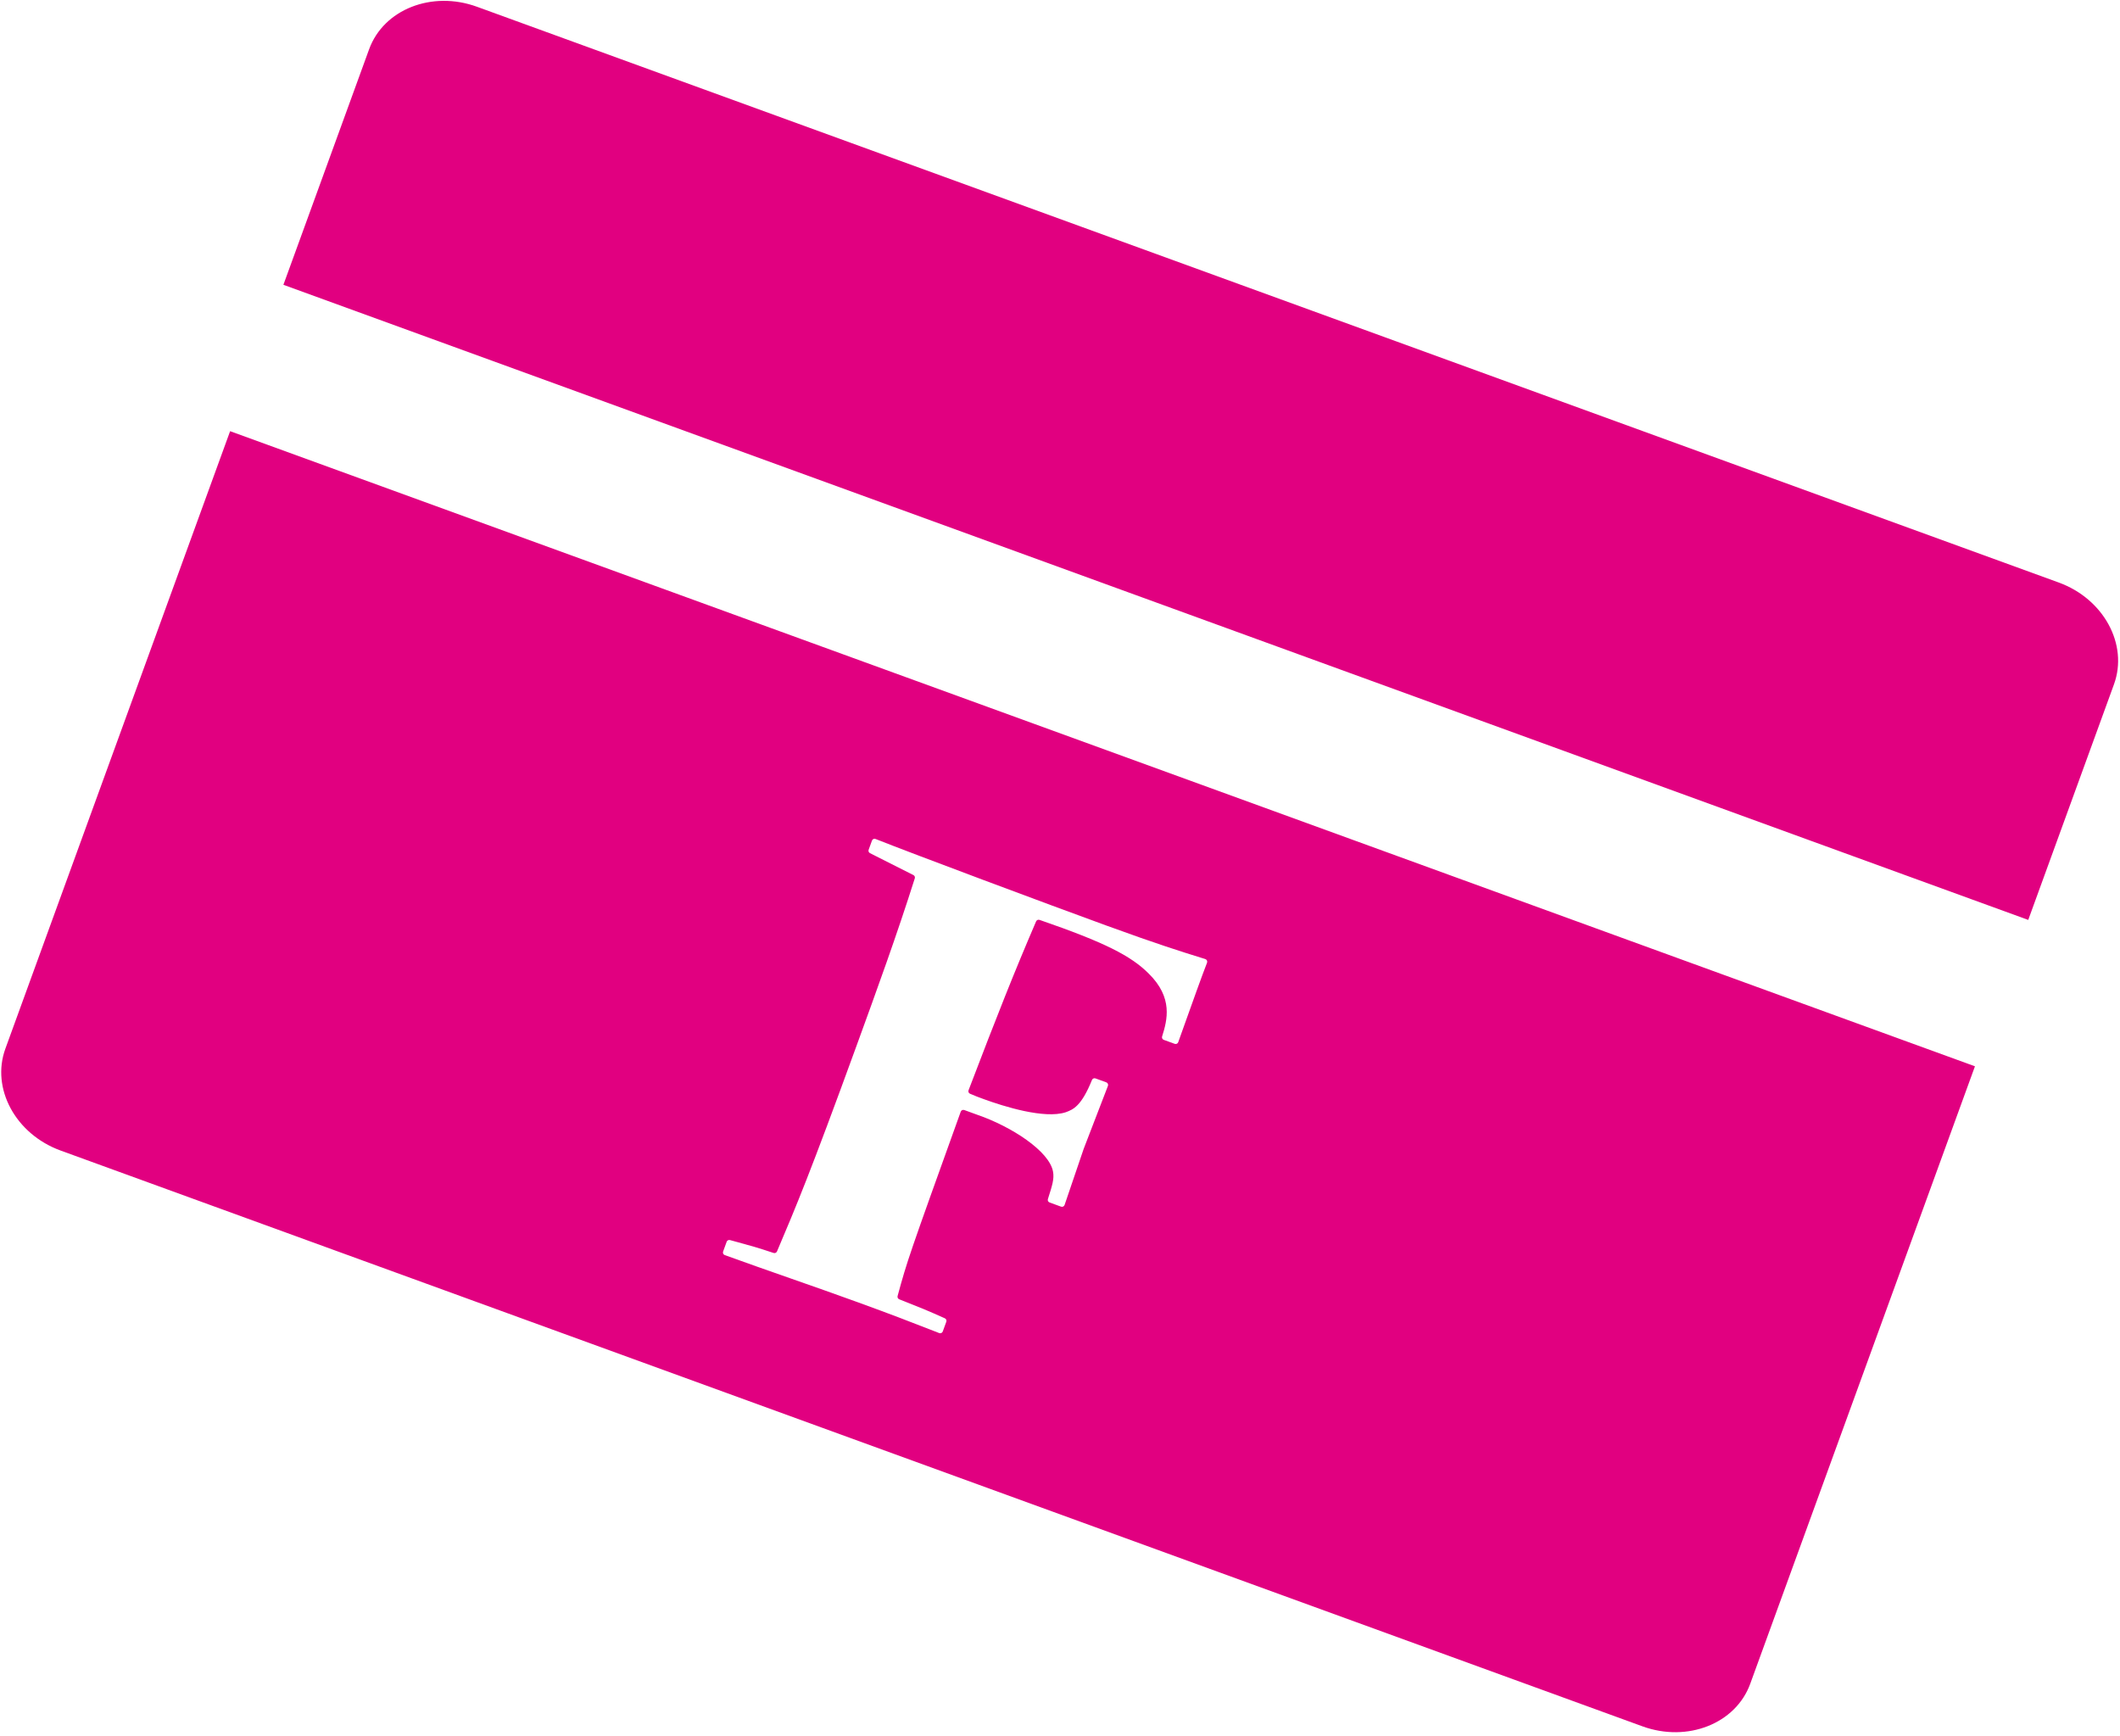 <svg xmlns="http://www.w3.org/2000/svg" fill="none" viewBox="0 0 419 343" height="343" width="419">
<path fill="#E10080" d="M406.887 115.118L94.259 1.331C85.36 -1.908 75.821 1.854 72.954 9.731L56.011 56.282L400.865 181.799L417.808 135.248C420.676 127.369 415.78 118.355 406.887 115.118ZM345.916 332.764L390.333 210.728L45.479 85.211L1.062 207.247C-1.804 215.121 3.085 224.139 11.983 227.378L324.61 341.165C333.504 344.402 343.05 340.637 345.916 332.764ZM207.158 236.81L207.108 236.966C207.02 237.242 207.165 237.539 207.438 237.638L209.709 238.465C209.994 238.568 210.309 238.418 210.406 238.131L214.183 227.035L218.972 214.601C219.081 214.318 218.937 214.002 218.652 213.898L216.511 213.119C216.235 213.018 215.929 213.158 215.819 213.431C213.713 218.648 212.083 219.262 210.698 219.783L210.615 219.814C206.404 221.183 198.375 218.65 194.494 217.237C193.551 216.894 192.613 216.552 191.698 216.14C191.442 216.024 191.326 215.724 191.427 215.461C197.193 200.352 200.457 192.14 204.776 182.089C204.887 181.829 205.186 181.7 205.454 181.792C218.432 186.265 223.576 188.933 227.054 192.425C231.872 197.184 230.712 201.562 229.68 204.831C229.592 205.107 229.738 205.403 230.01 205.502L232.172 206.289C232.453 206.391 232.761 206.251 232.863 205.97C233.131 205.226 233.519 204.138 233.972 202.868C235.454 198.714 237.63 192.619 238.559 190.262C238.676 189.965 238.518 189.627 238.213 189.532L237.799 189.404C233.247 187.988 228.891 186.634 218.67 182.914C207.288 178.771 180.457 168.753 173.039 165.8C172.755 165.686 172.443 165.834 172.339 166.122L171.679 167.935C171.585 168.193 171.699 168.479 171.943 168.603L180.529 172.935C180.766 173.055 180.881 173.328 180.801 173.58C177.294 184.674 173.282 195.697 169.307 206.618C160.053 232.043 157.296 238.532 153.657 247.099L153.566 247.313C153.456 247.573 153.161 247.705 152.894 247.616C149.703 246.55 148.463 246.212 145.812 245.49C145.348 245.363 144.84 245.225 144.271 245.069C144 244.994 143.714 245.14 143.618 245.405L142.913 247.341C142.811 247.622 142.956 247.932 143.237 248.034C147.57 249.607 151.891 251.12 156.211 252.632C160.697 254.203 165.183 255.773 169.68 257.41C176.427 259.866 179.705 261.143 183.74 262.716C184.347 262.952 184.97 263.195 185.625 263.45C185.908 263.56 186.226 263.416 186.329 263.131L187.029 261.208C187.126 260.942 187 260.646 186.742 260.53C183.081 258.887 181.839 258.397 178.585 257.113C178.313 257.006 178.027 256.893 177.724 256.773C177.467 256.672 177.329 256.389 177.401 256.123C179.326 249.069 179.558 248.413 189.876 219.707C189.977 219.425 190.293 219.266 190.574 219.368L193.22 220.331C199.83 222.612 207.416 227.472 208.127 231.569C208.38 232.981 207.963 234.287 207.158 236.81Z" clip-rule="evenodd" fill-rule="evenodd"></path>
</svg>
